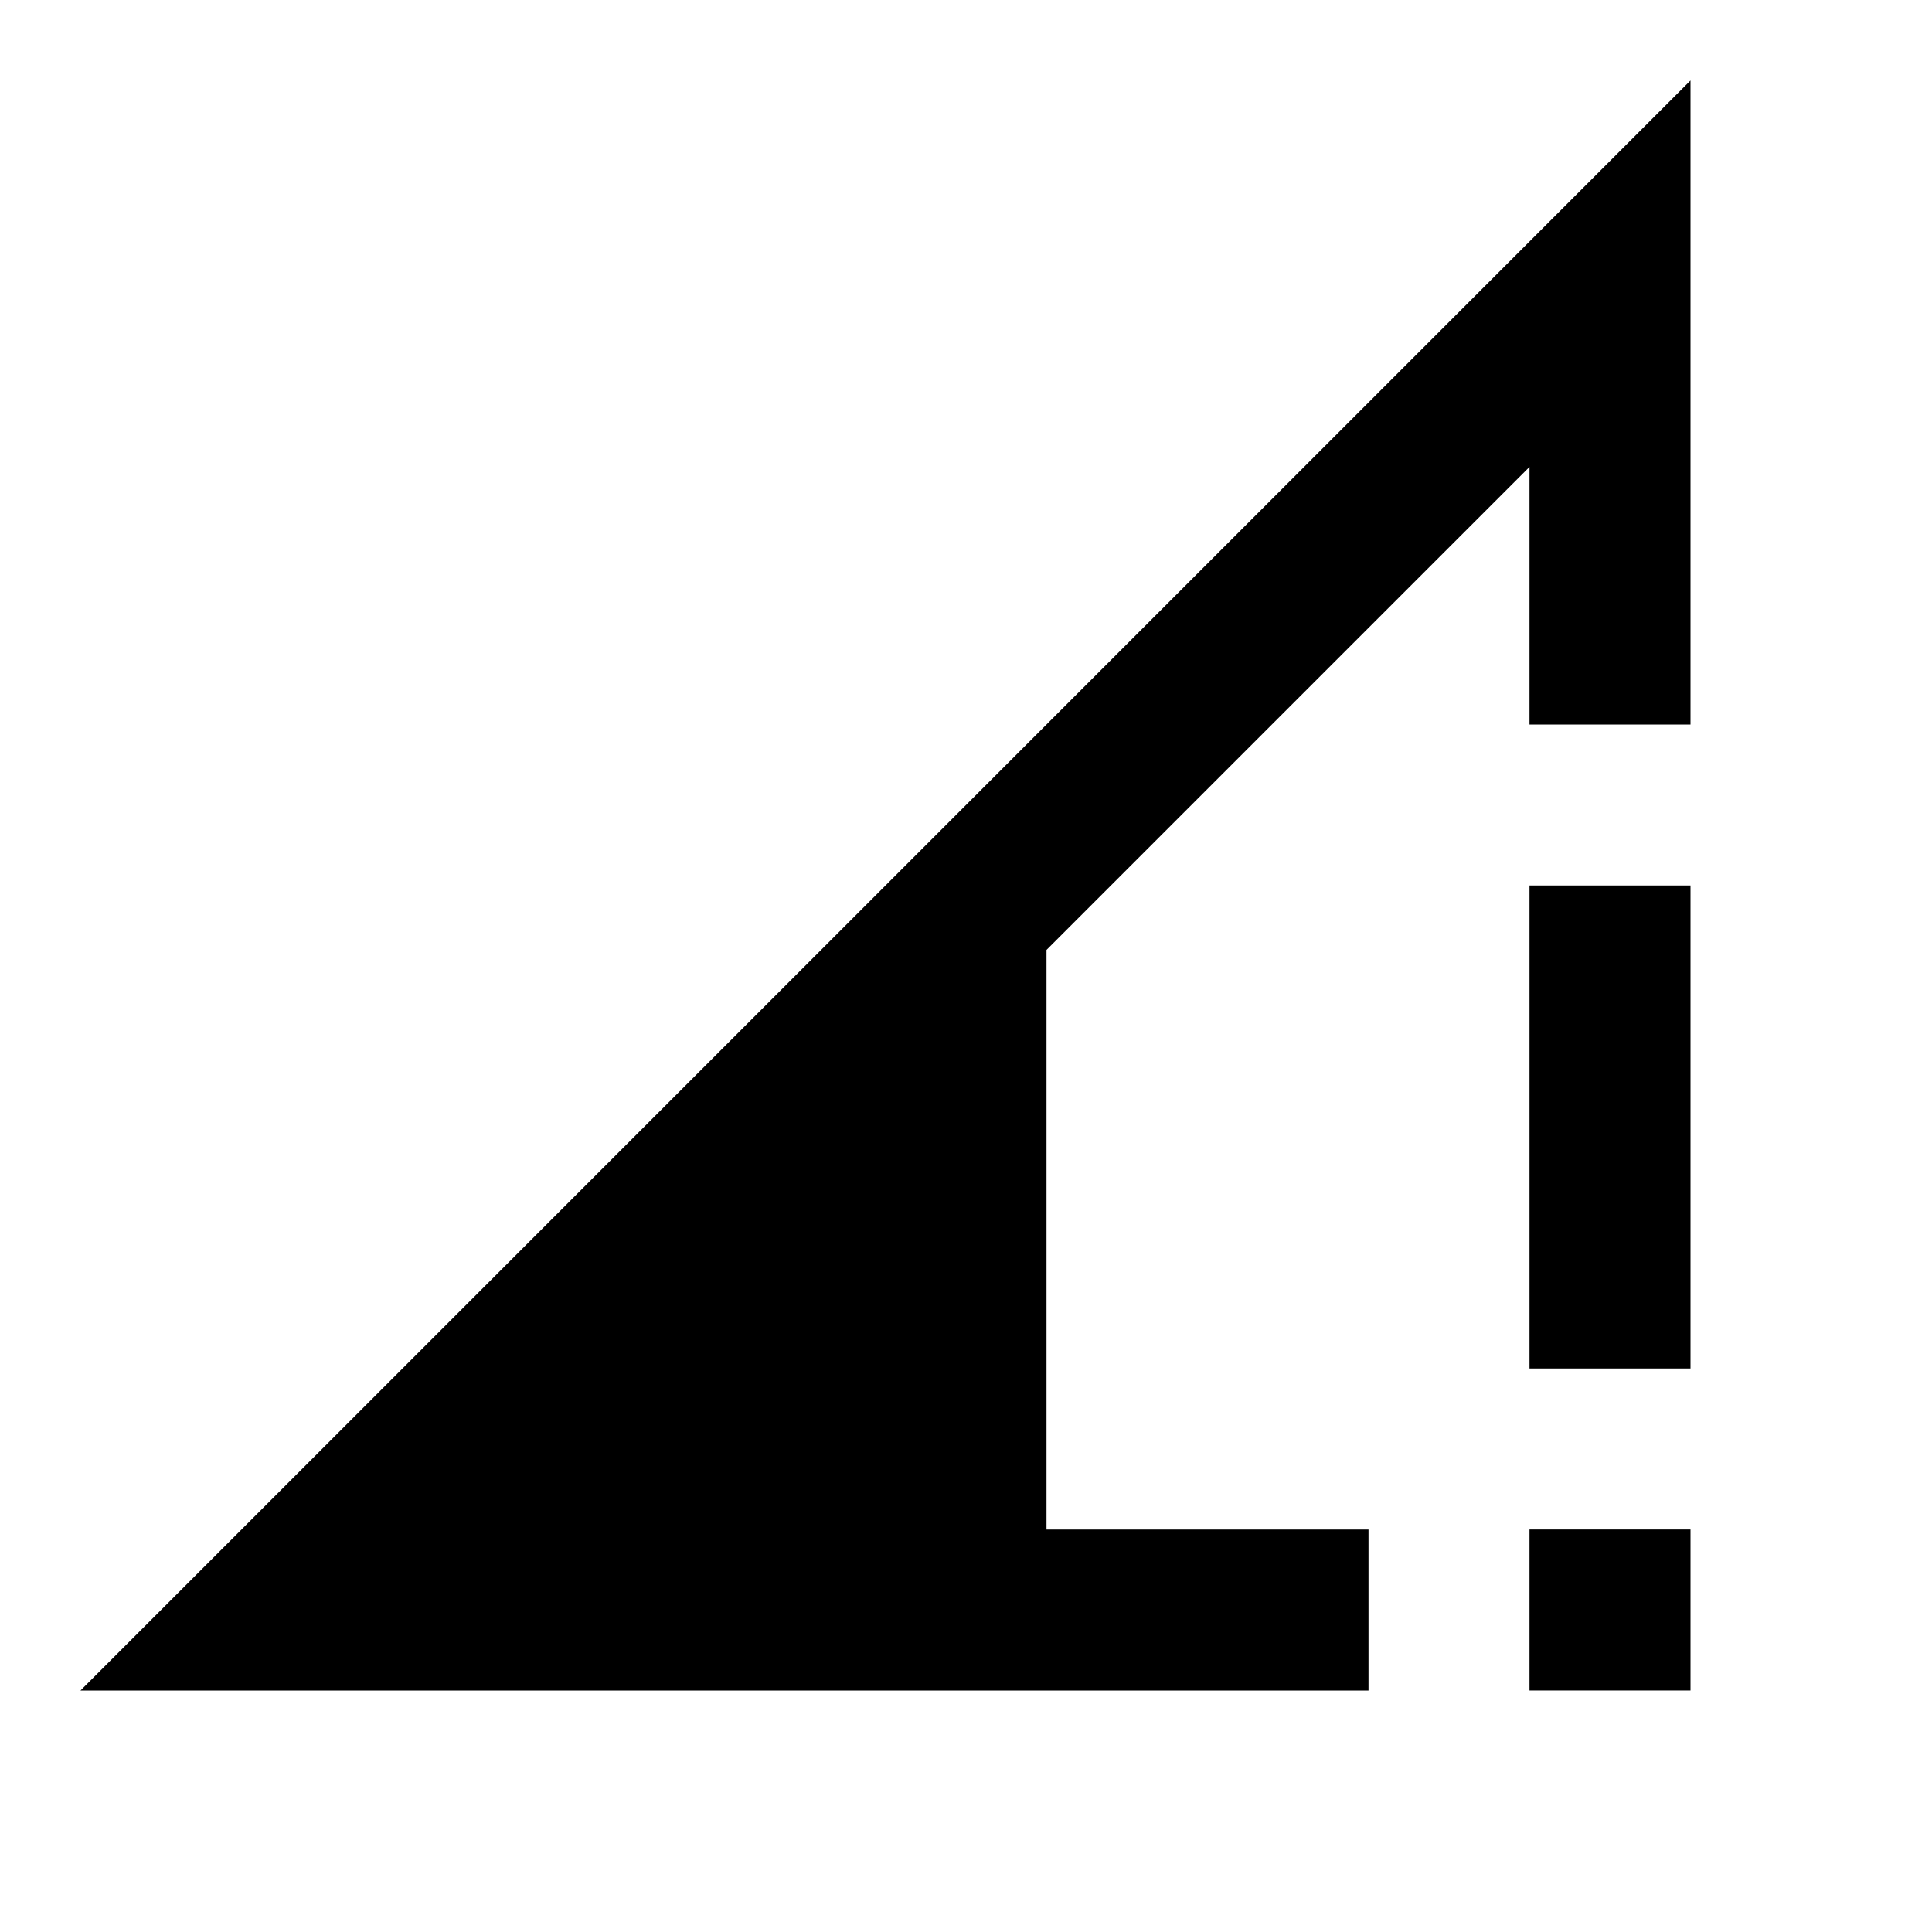 <?xml version="1.0" encoding="utf-8"?>
<!-- Generator: www.svgicons.com -->
<svg xmlns="http://www.w3.org/2000/svg" width="800" height="800" viewBox="0 0 24 24">
<path fill="currentColor" d="M21 1L1 21h16v-2h-4v-7.2l6-6V9h2m-2 2v6h2v-6m-2 8v2h2v-2"/>
</svg>